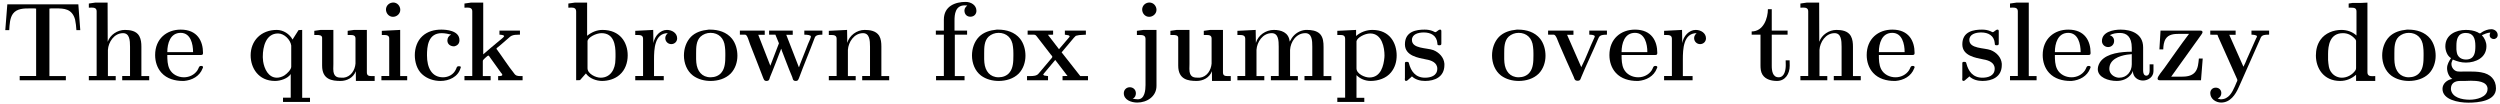 <?xml version="1.0" encoding="UTF-8"?>
<svg xmlns="http://www.w3.org/2000/svg" xmlns:xlink="http://www.w3.org/1999/xlink" width="962px" height="40px" viewBox="0 0 962 40" version="1.1">
<g id="surface1">
<path style=" stroke:none;fill-rule:nonzero;fill:rgb(0%,0%,0%);fill-opacity:1;" d="M 2.816 1.672 L 2.035 11.59 L 3.555 11.59 C 3.672 9.48 3.789 6.902 5 5.262 C 6.523 3.234 9.258 3.234 11.48 3.234 L 12.691 3.234 C 13.082 3.234 13.512 3.234 13.902 3.312 L 13.902 29.234 L 7.578 29.234 L 7.578 30.875 L 25.344 30.875 L 25.344 29.273 L 19.016 29.273 L 19.016 3.312 C 19.406 3.234 19.797 3.234 20.227 3.234 L 21.594 3.234 C 24.562 3.234 27.723 3.312 28.895 7.527 C 29.168 8.855 29.324 10.223 29.402 11.59 L 30.887 11.59 L 30.145 1.672 Z M 2.816 1.672 "/>
<path style=" stroke:none;fill-rule:nonzero;fill:rgb(0%,0%,0%);fill-opacity:1;" d="M 34.184 1.359 L 34.184 2.961 C 34.496 2.961 34.887 2.922 35.277 2.922 C 36.293 2.922 37.188 3.117 37.188 4.367 L 37.188 29.234 L 34.184 29.234 L 34.184 30.875 L 44.527 30.875 L 44.527 29.273 L 41.523 29.273 L 41.523 19.203 C 41.719 16.195 43.906 12.758 47.34 12.758 C 49.879 12.758 50.035 15.57 50.035 17.953 L 50.035 29.234 L 47.027 29.234 L 47.027 30.875 L 57.414 30.875 L 57.414 29.273 L 54.406 29.273 L 54.406 17.992 C 54.406 16.586 54.289 15.141 53.586 13.852 C 52.453 11.863 50.074 11.512 48.043 11.512 C 45.191 11.512 42.383 13.383 41.445 16.078 L 41.406 1.008 L 36.605 1.008 Z M 34.184 1.359 "/>
<path style=" stroke:none;fill-rule:nonzero;fill:rgb(0%,0%,0%);fill-opacity:1;" d="M 64.379 21.152 L 77.418 21.152 C 77.965 21.152 78.121 20.879 78.121 20.371 C 78.121 15.844 75.973 11.395 69.531 11.395 C 64.145 11.395 59.695 14.906 59.695 21.191 C 59.695 23.691 60.473 26.191 62.152 28.023 C 64.223 30.328 67.387 31.148 70.312 31.148 L 70.82 31.148 C 73.867 30.875 76.793 29.391 77.965 26.309 C 78.043 26.191 78.121 25.996 78.121 25.84 C 78.121 25.449 77.77 25.371 77.379 25.371 C 76.441 25.371 76.559 26.191 75.973 27.051 C 74.844 28.766 72.852 29.742 70.781 29.742 C 68.516 29.742 66.293 28.648 65.238 26.582 C 64.418 24.941 64.379 22.949 64.379 21.152 Z M 64.379 20.062 C 64.379 16.703 65.512 12.641 69.531 12.641 C 73.359 12.641 74.297 16.938 74.297 20.062 Z M 64.379 20.062 "/>
<path style=" stroke:none;fill-rule:nonzero;fill:rgb(0%,0%,0%);fill-opacity:1;" d="M 111.871 28.492 L 111.871 37.59 L 108.902 37.59 L 108.902 39.23 L 119.289 39.23 L 119.289 37.629 L 116.281 37.629 L 116.281 11.512 L 114.875 11.59 L 112.574 15.219 C 111.441 13.07 108.98 11.512 106.523 11.512 C 100.391 11.512 96.449 15.727 96.449 21.309 C 96.449 26.152 99.453 31.148 105.82 31.148 C 107.926 31.148 110.777 30.211 111.871 28.492 Z M 101.133 22.168 L 101.133 21.621 C 101.133 18.227 102.227 12.875 106.988 12.875 C 109.41 12.875 111.754 15.297 112.066 17.523 L 112.066 25.684 C 112.066 26.738 110.543 28.297 109.41 29.039 C 108.551 29.547 107.535 29.898 106.562 29.898 C 103.242 29.898 101.68 26.426 101.25 23.613 Z M 101.133 22.168 "/>
<path style=" stroke:none;fill-rule:nonzero;fill:rgb(0%,0%,0%);fill-opacity:1;" d="M 120.941 11.863 L 120.941 13.461 L 121.996 13.461 C 122.816 13.461 123.871 13.539 123.949 14.477 L 123.949 25.254 C 123.949 30.641 127.773 31.148 131.055 31.148 C 133.359 31.148 135.934 30.016 136.91 27.402 L 136.949 31.148 L 144.172 31.148 L 144.172 29.273 L 143.039 29.273 C 142.062 29.273 141.168 29.195 141.168 27.867 L 141.168 11.512 L 136.246 11.512 L 133.785 11.863 L 133.785 13.461 L 134.723 13.461 C 135.855 13.461 136.793 13.578 136.793 14.828 L 136.793 24.473 C 136.598 27.012 134.996 29.586 132.227 29.898 L 131.68 29.898 C 130.039 29.898 128.242 29.82 128.242 26.543 C 128.242 25.879 128.281 25.176 128.281 24.629 L 128.281 11.512 L 123.363 11.512 Z M 120.941 11.863 "/>
<path style=" stroke:none;fill-rule:nonzero;fill:rgb(0%,0%,0%);fill-opacity:1;" d="M 146.922 11.863 L 146.922 13.461 L 147.664 13.461 C 148.719 13.461 149.77 13.578 149.77 14.789 L 149.77 29.234 L 146.766 29.234 L 146.766 30.875 L 156.684 30.875 L 156.684 29.273 L 153.988 29.273 L 153.988 11.512 L 149.305 11.746 Z M 150.902 1.008 C 149.535 1.203 148.523 2.336 148.523 3.664 C 148.523 5.07 149.613 6.473 151.215 6.473 C 152.699 6.473 154.027 5.301 154.027 3.781 C 154.027 2.375 152.934 0.969 151.332 0.969 C 151.176 0.969 151.02 0.969 150.902 1.008 Z M 150.902 1.008 "/>
<path style=" stroke:none;fill-rule:nonzero;fill:rgb(0%,0%,0%);fill-opacity:1;" d="M 173.555 13.305 L 173.555 13.383 C 172.656 13.734 172.152 14.633 172.152 15.57 C 172.152 16.977 173.242 17.836 174.766 17.836 C 176.172 17.523 176.797 16.664 176.797 15.453 C 176.797 11.668 171.527 11.395 169.809 11.395 C 167.152 11.395 164.539 12.059 162.547 13.891 C 160.516 15.727 159.617 18.539 159.617 21.23 C 159.617 23.848 160.438 26.738 162.391 28.531 C 164.344 30.328 166.918 31.148 169.535 31.148 C 172.734 31.148 176.25 29.625 177.227 26.191 C 177.305 26.113 177.305 25.957 177.305 25.879 L 177.305 25.762 C 177.227 25.527 176.953 25.488 176.719 25.488 L 176.445 25.488 C 175.742 25.488 175.703 26.113 175.469 26.621 C 174.57 28.688 172.539 29.742 170.473 29.742 C 166.176 29.742 164.305 26.113 164.305 21.309 C 164.305 17.992 164.656 12.758 169.965 12.758 C 171.176 12.758 172.426 13.031 173.555 13.305 Z M 173.555 13.305 "/>
<path style=" stroke:none;fill-rule:nonzero;fill:rgb(0%,0%,0%);fill-opacity:1;" d="M 178.723 1.359 L 178.723 2.961 C 179.074 2.961 179.465 2.922 179.855 2.922 C 180.832 2.922 181.73 3.117 181.73 4.367 L 181.73 29.234 L 178.723 29.234 L 178.723 30.875 L 188.797 30.875 L 188.797 29.273 L 185.789 29.273 L 185.789 23.652 C 185.789 23.223 185.906 23.027 186.219 22.754 L 186.883 22.129 C 187.195 21.895 187.664 21.387 187.898 21.387 L 187.977 21.387 C 188.25 21.504 188.523 22.129 188.836 22.48 C 189.578 23.496 190.281 24.512 191.023 25.527 L 192.699 27.867 C 192.895 28.102 193.285 28.492 193.285 28.805 C 193.285 29.234 192.504 29.273 191.918 29.273 L 191.684 29.273 L 191.684 30.875 L 201.094 30.875 L 201.094 29.273 L 200.234 29.273 C 199.258 29.273 198.441 29.195 197.816 28.219 C 195.473 25.293 193.441 22.051 191.219 19.047 C 191.102 18.969 191.062 18.852 191.062 18.773 L 191.062 18.695 C 191.062 18.5 191.414 18.266 191.605 18.148 L 193.129 16.859 C 193.91 16.156 194.691 15.492 195.473 14.828 C 195.902 14.477 196.332 14.008 196.84 13.773 C 197.66 13.383 198.676 13.344 199.609 13.344 L 200.078 13.344 L 200.078 11.785 L 192.191 11.785 L 192.191 13.344 C 192.738 13.344 193.988 13.5 193.988 13.891 L 193.988 13.93 C 193.988 14.203 192.699 15.219 192.074 15.727 C 190.008 17.445 187.938 19.164 185.945 20.918 L 185.945 1.008 L 181.184 1.008 Z M 178.723 1.359 "/>
<path style=" stroke:none;fill-rule:nonzero;fill:rgb(0%,0%,0%);fill-opacity:1;" d="M 218.699 1.359 L 218.699 2.961 C 219.051 2.961 219.48 2.922 219.871 2.922 C 220.809 2.922 221.703 3.117 221.703 4.445 L 221.703 30.875 L 223.188 30.836 L 225.453 28.258 C 226.781 30.211 229.512 31.148 231.699 31.148 C 234.004 31.148 236.617 30.406 238.414 28.805 C 240.562 26.973 241.539 24.121 241.539 21.309 C 241.539 16.273 238.57 11.512 231.816 11.512 C 229.629 11.512 227.602 12.41 225.922 13.773 L 225.922 1.008 L 221.16 1.008 Z M 236.812 22.949 C 236.812 26.426 235.059 29.898 231.113 29.898 C 229.199 29.898 226.078 28.375 226.078 26.27 L 226.078 15.805 C 226.273 14.359 229.355 12.758 231.465 12.758 C 236.309 12.758 236.852 17.484 236.852 20.762 L 236.852 21.895 C 236.852 22.246 236.852 22.598 236.812 22.949 Z M 236.812 22.949 "/>
<path style=" stroke:none;fill-rule:nonzero;fill:rgb(0%,0%,0%);fill-opacity:1;" d="M 244.445 11.863 L 244.445 13.461 L 245.301 13.461 C 246.434 13.461 247.449 13.578 247.449 14.906 L 247.449 29.234 L 244.445 29.234 L 244.445 30.875 L 255.414 30.875 L 255.414 29.273 L 251.668 29.273 L 251.668 22.91 C 251.668 18.93 251.863 12.758 256.977 12.758 C 256.391 13.266 256 13.93 256 14.633 C 256 16.039 257.094 16.977 258.305 16.977 C 259.594 16.977 260.566 16 260.566 14.75 C 260.566 12.758 258.656 11.512 256.625 11.512 C 254.047 11.512 251.863 13.891 251.434 16.586 L 251.355 11.512 L 246.785 11.746 Z M 244.445 11.863 "/>
<path style=" stroke:none;fill-rule:nonzero;fill:rgb(0%,0%,0%);fill-opacity:1;" d="M 272.703 11.395 C 270.047 11.668 267.668 12.371 265.832 14.203 C 264.035 16.078 263.176 18.734 263.176 21.348 C 263.176 24.316 264.309 27.285 266.652 29.078 C 268.605 30.523 271.062 31.148 273.445 31.148 C 276.219 31.148 279.145 30.328 281.176 28.297 C 282.934 26.465 283.754 23.926 283.754 21.465 C 283.754 19.164 283.129 16.742 281.684 14.906 C 279.613 12.332 276.414 11.395 273.211 11.395 Z M 267.863 22.793 L 267.863 20.527 C 267.863 18.344 267.863 15.766 269.539 14.125 C 270.594 13.148 272 12.641 273.406 12.641 C 276.492 12.641 278.637 14.633 278.949 17.992 C 279.066 18.812 279.105 19.672 279.105 20.488 L 279.105 21.504 C 279.105 23.652 279.027 26.23 277.621 27.906 C 276.648 29.156 275.047 29.742 273.445 29.742 C 270.086 29.742 268.254 27.363 267.941 24.082 C 267.902 23.652 267.902 23.223 267.863 22.793 Z M 267.863 22.793 "/>
<path style=" stroke:none;fill-rule:nonzero;fill:rgb(0%,0%,0%);fill-opacity:1;" d="M 284.707 11.785 L 284.707 13.344 L 286.738 13.344 C 287.598 13.344 288.145 15.844 288.652 17.094 C 290.289 21.348 292.008 25.566 293.648 29.898 C 293.922 30.484 294 31.148 294.938 31.148 C 296.07 31.148 296.07 30.367 296.266 29.742 C 297.082 27.867 297.785 25.918 298.566 24.004 L 299.855 20.645 C 300.129 20.023 300.363 19.438 300.559 18.812 L 300.637 18.812 C 300.793 19.438 301.066 20.023 301.301 20.645 L 302.59 24.004 C 303.332 25.918 304.074 27.867 304.891 29.742 C 305.086 30.367 305.086 31.148 306.219 31.148 C 307.156 31.148 307.234 30.484 307.508 29.898 C 309.344 24.902 311.453 19.984 313.324 14.984 C 313.676 13.969 313.871 13.344 316.449 13.344 L 316.449 11.785 L 309.5 11.785 L 309.5 13.344 C 310.477 13.344 312.035 13.461 312.035 14.047 C 312.035 14.516 311.297 16.078 310.906 16.977 C 310.164 18.852 309.461 20.762 308.68 22.637 L 307.898 24.629 C 307.781 25.02 307.586 25.41 307.469 25.84 L 307.391 25.84 L 302.551 13.383 L 305.047 13.383 L 305.047 11.785 L 295.953 11.785 L 295.953 13.344 L 298.371 13.344 L 299.738 16.664 L 296.422 25.293 L 291.773 13.383 L 294.273 13.383 L 294.273 11.785 Z M 284.707 11.785 "/>
<path style=" stroke:none;fill-rule:nonzero;fill:rgb(0%,0%,0%);fill-opacity:1;" d="M 318.93 11.863 L 318.93 13.461 L 319.789 13.461 C 320.879 13.461 321.934 13.578 321.934 14.906 L 321.934 29.234 L 318.93 29.234 L 318.93 30.875 L 329.273 30.875 L 329.273 29.273 L 326.27 29.273 L 326.27 19.203 C 326.465 16.195 328.648 12.758 332.086 12.758 C 334.625 12.758 334.781 15.57 334.781 17.953 L 334.781 29.234 L 331.773 29.234 L 331.773 30.875 L 342.16 30.875 L 342.16 29.273 L 339.152 29.273 L 339.152 17.914 C 339.152 16.469 339.035 14.984 338.293 13.734 C 337.082 11.863 334.781 11.512 332.711 11.512 C 329.703 11.512 326.816 13.656 326.035 16.508 L 325.957 11.512 Z M 318.93 11.863 "/>
<path style=" stroke:none;fill-rule:nonzero;fill:rgb(0%,0%,0%);fill-opacity:1;" d="M 363.195 11.785 L 360.113 11.785 L 360.113 13.344 L 363.195 13.344 L 363.195 29.234 L 360.191 29.234 L 360.191 30.875 L 371.16 30.875 L 371.16 29.273 L 367.414 29.273 L 367.414 13.344 L 372.137 13.344 L 372.137 11.785 L 367.297 11.785 L 367.297 7.84 C 367.297 5.691 367.531 2.062 371.238 2.062 C 371.59 2.062 371.902 2.062 372.215 2.102 C 371.668 2.648 371.199 3.039 371.121 3.898 L 371.121 4.094 C 371.121 5.496 372.059 6.434 373.387 6.434 C 374.949 6.434 375.73 5.301 375.73 4.172 C 375.73 1.945 373.621 0.734 371.59 0.734 C 367.727 0.734 363.195 2.258 363.195 7.566 Z M 363.195 11.785 "/>
<path style=" stroke:none;fill-rule:nonzero;fill:rgb(0%,0%,0%);fill-opacity:1;" d="M 383.547 11.395 C 380.891 11.668 378.512 12.371 376.676 14.203 C 374.879 16.078 374.02 18.734 374.02 21.348 C 374.02 24.316 375.152 27.285 377.496 29.078 C 379.449 30.523 381.906 31.148 384.289 31.148 C 387.062 31.148 389.988 30.328 392.02 28.297 C 393.777 26.465 394.598 23.926 394.598 21.465 C 394.598 19.164 393.973 16.742 392.527 14.906 C 390.457 12.332 387.258 11.395 384.055 11.395 Z M 378.707 22.793 L 378.707 20.527 C 378.707 18.344 378.707 15.766 380.387 14.125 C 381.438 13.148 382.844 12.641 384.25 12.641 C 387.336 12.641 389.48 14.633 389.793 17.992 C 389.91 18.812 389.949 19.672 389.949 20.488 L 389.949 21.504 C 389.949 23.652 389.871 26.23 388.465 27.906 C 387.492 29.156 385.891 29.742 384.289 29.742 C 380.93 29.742 379.098 27.363 378.785 24.082 C 378.746 23.652 378.746 23.223 378.707 22.793 Z M 378.707 22.793 "/>
<path style=" stroke:none;fill-rule:nonzero;fill:rgb(0%,0%,0%);fill-opacity:1;" d="M 395.434 11.785 L 395.434 13.344 L 397.816 13.344 C 398.402 13.344 398.598 13.578 398.949 14.008 L 404.414 21.074 C 404.57 21.27 404.922 21.582 404.922 21.816 L 404.922 21.895 C 404.922 22.168 404.531 22.48 404.375 22.715 L 399.691 28.258 C 398.988 29.195 397.66 29.273 396.41 29.273 L 395.199 29.273 L 395.199 30.875 L 403.281 30.875 L 403.281 29.273 L 401.875 29.078 L 401.406 28.766 L 401.68 28.297 L 406.055 23.066 L 410.777 29.234 L 408.863 29.273 L 408.863 30.875 L 418.664 30.875 L 418.664 29.273 L 415.695 29.273 L 408.512 20.141 L 413.238 14.516 L 413.98 13.773 L 415.27 13.5 L 417.844 13.344 L 417.844 11.785 L 409.762 11.785 L 409.762 13.344 L 411.168 13.578 L 411.637 13.891 L 411.441 14.32 L 407.5 18.93 L 403.242 13.383 L 405.234 13.344 L 405.234 11.785 Z M 395.434 11.785 "/>
<path style=" stroke:none;fill-rule:nonzero;fill:rgb(0%,0%,0%);fill-opacity:1;" d="M 437.48 11.863 L 437.48 13.461 L 438.57 13.461 C 439.742 13.461 440.797 13.617 440.797 14.984 L 440.797 32.711 C 440.797 34.625 440.523 38.215 437.828 38.215 C 437.168 38.215 436.504 38.059 435.879 37.98 L 435.879 37.941 C 436.699 37.629 437.09 36.77 437.09 35.91 C 437.09 34.469 435.996 33.57 434.746 33.57 C 433.457 33.57 432.441 34.547 432.441 35.871 C 432.441 38.41 435.215 39.465 437.637 39.465 C 441.344 39.465 445.016 37.121 445.016 33.062 L 445.016 11.512 L 440.016 11.512 Z M 441.852 1.008 C 440.523 1.203 439.508 2.336 439.508 3.664 C 439.508 5.07 440.562 6.473 442.203 6.473 C 443.648 6.473 445.016 5.301 445.016 3.781 C 445.016 2.375 443.922 0.969 442.281 0.969 C 442.164 0.969 441.969 0.969 441.852 1.008 Z M 441.852 1.008 "/>
<path style=" stroke:none;fill-rule:nonzero;fill:rgb(0%,0%,0%);fill-opacity:1;" d="M 450.371 11.863 L 450.371 13.461 L 451.426 13.461 C 452.246 13.461 453.301 13.539 453.379 14.477 L 453.379 25.254 C 453.379 30.641 457.203 31.148 460.484 31.148 C 462.789 31.148 465.363 30.016 466.34 27.402 L 466.379 31.148 L 473.602 31.148 L 473.602 29.273 L 472.469 29.273 C 471.496 29.273 470.598 29.195 470.598 27.867 L 470.598 11.512 L 465.676 11.512 L 463.219 11.863 L 463.219 13.461 L 464.156 13.461 C 465.285 13.461 466.223 13.578 466.223 14.828 L 466.223 24.473 C 466.027 27.012 464.43 29.586 461.656 29.898 L 461.109 29.898 C 459.469 29.898 457.672 29.82 457.672 26.543 C 457.672 25.879 457.711 25.176 457.711 24.629 L 457.711 11.512 L 452.793 11.512 Z M 450.371 11.863 "/>
<path style=" stroke:none;fill-rule:nonzero;fill:rgb(0%,0%,0%);fill-opacity:1;" d="M 476.156 11.863 L 476.156 13.461 L 477.016 13.461 C 478.109 13.461 479.164 13.578 479.164 14.906 L 479.164 29.234 L 476.156 29.234 L 476.156 30.875 L 486.504 30.875 L 486.504 29.273 L 483.496 29.273 L 483.496 19.203 C 483.691 16.156 485.879 12.758 489.352 12.758 C 491.969 12.758 492.047 15.688 492.047 17.953 L 492.047 29.234 L 489.039 29.234 L 489.039 30.875 L 499.426 30.875 L 499.426 29.273 L 496.418 29.273 L 496.418 19.203 C 496.574 16.156 498.762 12.758 502.277 12.758 C 504.891 12.758 504.969 15.688 504.969 17.953 L 504.969 29.234 L 501.965 29.234 L 501.965 30.875 L 512.309 30.875 L 512.309 29.273 L 509.305 29.273 L 509.305 18.109 C 509.305 16.312 509.188 14.438 507.938 13.07 C 506.609 11.746 504.617 11.512 502.902 11.512 L 502.434 11.512 C 500.246 11.668 498.254 12.875 497.043 14.711 C 496.809 15.141 496.574 15.609 496.262 16 C 495.949 12.41 492.867 11.512 490.172 11.512 C 487.09 11.512 484.121 13.539 483.262 16.508 L 483.184 11.512 Z M 476.156 11.863 "/>
<path style=" stroke:none;fill-rule:nonzero;fill:rgb(0%,0%,0%);fill-opacity:1;" d="M 514.598 11.863 L 514.598 13.461 L 515.691 13.461 C 516.629 13.461 517.605 13.539 517.605 14.945 L 517.605 37.59 L 514.598 37.59 L 514.598 39.23 L 524.984 39.23 L 524.984 37.629 L 521.977 37.629 L 521.977 28.922 C 523.422 30.367 525.375 31.148 527.441 31.148 C 530.293 31.148 533.457 30.133 535.289 27.828 C 536.812 25.957 537.438 23.691 537.438 21.348 C 537.438 16.664 534.859 11.512 528.105 11.512 C 525.844 11.512 523.578 12.332 521.82 13.852 L 521.82 11.512 L 517.059 11.746 Z M 532.715 22.168 C 532.441 25.059 531.465 29.82 526.934 29.82 C 525.141 29.82 521.977 28.414 521.977 26.309 L 521.977 15.883 C 522.172 14.516 525.141 12.875 527.246 12.875 C 531.855 12.875 532.754 18.422 532.754 21.348 C 532.754 21.621 532.754 21.934 532.715 22.168 Z M 532.715 22.168 "/>
<path style=" stroke:none;fill-rule:nonzero;fill:rgb(0%,0%,0%);fill-opacity:1;" d="M 543.309 29.391 C 544.676 30.68 546.551 31.148 548.387 31.148 C 552.055 31.148 555.805 29.625 555.805 25.02 L 555.805 24.512 C 555.609 22.051 553.734 20.141 551.547 19.281 C 549.012 18.344 543.309 18.812 543.309 15.375 C 543.309 13.148 545.77 12.488 547.879 12.488 C 550.57 12.488 552.875 13.656 553.109 16.703 L 553.109 16.898 C 553.109 17.289 553.344 17.406 553.695 17.406 L 554.008 17.406 C 554.555 17.406 554.633 17.133 554.633 16.664 L 554.633 12.098 C 554.633 11.746 554.594 11.395 554.164 11.395 C 553.422 11.395 552.875 12.371 552.289 12.371 L 552.211 12.371 C 551.898 12.293 551.664 12.059 551.391 11.98 C 550.375 11.551 549.285 11.395 548.191 11.395 C 545.066 11.395 540.617 12.02 540.617 17.055 C 540.617 21.504 545.73 22.246 548.777 22.871 C 550.688 23.184 553.07 24.043 553.07 26.426 C 553.07 29.273 550.336 29.898 548.348 29.898 C 544.598 29.898 542.918 27.285 542.18 24.434 C 542.102 24.043 541.984 23.809 541.516 23.809 L 541.125 23.809 C 540.773 23.809 540.617 24.004 540.617 24.316 L 540.617 29.938 C 540.617 30.055 540.578 30.211 540.578 30.445 C 540.578 30.797 540.656 31.148 541.047 31.148 C 541.477 31.148 541.867 30.68 542.141 30.445 L 542.453 30.172 C 542.762 29.938 543.035 29.703 543.309 29.391 Z M 543.309 29.391 "/>
<path style=" stroke:none;fill-rule:nonzero;fill:rgb(0%,0%,0%);fill-opacity:1;" d="M 583.664 11.395 C 581.008 11.668 578.625 12.371 576.793 14.203 C 574.996 16.078 574.137 18.734 574.137 21.348 C 574.137 24.316 575.27 27.285 577.609 29.078 C 579.562 30.523 582.023 31.148 584.406 31.148 C 587.176 31.148 590.105 30.328 592.137 28.297 C 593.891 26.465 594.711 23.926 594.711 21.465 C 594.711 19.164 594.086 16.742 592.641 14.906 C 590.574 12.332 587.371 11.395 584.172 11.395 Z M 578.82 22.793 L 578.82 20.527 C 578.82 18.344 578.82 15.766 580.5 14.125 C 581.555 13.148 582.961 12.641 584.367 12.641 C 587.449 12.641 589.598 14.633 589.91 17.992 C 590.027 18.812 590.066 19.672 590.066 20.488 L 590.066 21.504 C 590.066 23.652 589.988 26.23 588.582 27.906 C 587.605 29.156 586.004 29.742 584.406 29.742 C 581.047 29.742 579.211 27.363 578.898 24.082 C 578.859 23.652 578.859 23.223 578.82 22.793 Z M 578.82 22.793 "/>
<path style=" stroke:none;fill-rule:nonzero;fill:rgb(0%,0%,0%);fill-opacity:1;" d="M 595.707 11.785 L 595.707 13.344 L 597.891 13.344 C 598.789 13.344 599.453 15.805 600 17.016 C 601.875 21.27 603.633 25.449 605.582 29.625 C 605.855 30.367 605.934 31.07 607.066 31.07 C 608.121 31.07 608.16 30.445 608.434 29.781 C 610.465 24.824 612.883 19.945 614.953 14.984 C 615.422 13.93 615.617 13.344 618.352 13.344 L 618.352 11.785 L 611.559 11.785 L 611.559 13.344 C 612.18 13.344 613.391 13.383 613.664 13.891 L 613.664 14.008 C 613.664 14.281 613.469 14.555 613.391 14.75 C 611.676 18.344 610.348 22.246 608.473 25.84 L 603.008 13.383 L 605.465 13.383 L 605.465 11.785 Z M 595.707 11.785 "/>
<path style=" stroke:none;fill-rule:nonzero;fill:rgb(0%,0%,0%);fill-opacity:1;" d="M 623.984 21.152 L 637.023 21.152 C 637.57 21.152 637.727 20.879 637.727 20.371 C 637.727 15.844 635.578 11.395 629.137 11.395 C 623.75 11.395 619.301 14.906 619.301 21.191 C 619.301 23.691 620.078 26.191 621.758 28.023 C 623.828 30.328 626.992 31.148 629.918 31.148 L 630.426 31.148 C 633.473 30.875 636.398 29.391 637.57 26.309 C 637.648 26.191 637.727 25.996 637.727 25.84 C 637.727 25.449 637.375 25.371 636.984 25.371 C 636.047 25.371 636.164 26.191 635.578 27.051 C 634.449 28.766 632.457 29.742 630.387 29.742 C 628.121 29.742 625.898 28.648 624.844 26.582 C 624.023 24.941 623.984 22.949 623.984 21.152 Z M 623.984 20.062 C 623.984 16.703 625.117 12.641 629.137 12.641 C 632.965 12.641 633.902 16.938 633.902 20.062 Z M 623.984 20.062 "/>
<path style=" stroke:none;fill-rule:nonzero;fill:rgb(0%,0%,0%);fill-opacity:1;" d="M 640.34 11.863 L 640.34 13.461 L 641.195 13.461 C 642.328 13.461 643.344 13.578 643.344 14.906 L 643.344 29.234 L 640.34 29.234 L 640.34 30.875 L 651.309 30.875 L 651.309 29.273 L 647.562 29.273 L 647.562 22.91 C 647.562 18.93 647.758 12.758 652.871 12.758 C 652.285 13.266 651.895 13.93 651.895 14.633 C 651.895 16.039 652.988 16.977 654.199 16.977 C 655.488 16.977 656.461 16 656.461 14.75 C 656.461 12.758 654.551 11.512 652.52 11.512 C 649.941 11.512 647.758 13.891 647.328 16.586 L 647.25 11.512 L 642.68 11.746 Z M 640.34 11.863 "/>
<path style=" stroke:none;fill-rule:nonzero;fill:rgb(0%,0%,0%);fill-opacity:1;" d="M 680.289 3.547 C 680.289 6.941 678.609 12.098 674.043 12.098 L 674.043 13.344 L 677.438 13.344 L 677.438 25.098 C 677.438 26.348 677.516 27.637 678.219 28.766 C 679.43 30.641 681.773 31.148 683.801 31.148 C 686.926 31.148 688.684 28.453 688.684 25.293 C 688.684 24.59 688.645 23.887 688.645 23.223 L 687.121 23.223 C 687.121 23.809 687.16 24.434 687.16 25.059 C 687.16 26.816 686.73 29.742 684.426 29.742 C 682.125 29.742 681.773 27.285 681.773 25.371 L 681.773 13.344 L 687.863 13.344 L 687.863 11.785 L 681.773 11.785 L 681.773 3.547 Z M 680.289 3.547 "/>
<path style=" stroke:none;fill-rule:nonzero;fill:rgb(0%,0%,0%);fill-opacity:1;" d="M 692.793 1.359 L 692.793 2.961 C 693.105 2.961 693.496 2.922 693.887 2.922 C 694.902 2.922 695.801 3.117 695.801 4.367 L 695.801 29.234 L 692.793 29.234 L 692.793 30.875 L 703.141 30.875 L 703.141 29.273 L 700.133 29.273 L 700.133 19.203 C 700.328 16.195 702.516 12.758 705.953 12.758 C 708.488 12.758 708.645 15.57 708.645 17.953 L 708.645 29.234 L 705.641 29.234 L 705.641 30.875 L 716.023 30.875 L 716.023 29.273 L 713.02 29.273 L 713.02 17.992 C 713.02 16.586 712.902 15.141 712.199 13.852 C 711.066 11.863 708.684 11.512 706.656 11.512 C 703.805 11.512 700.992 13.383 700.055 16.078 L 700.016 1.008 L 695.215 1.008 Z M 692.793 1.359 "/>
<path style=" stroke:none;fill-rule:nonzero;fill:rgb(0%,0%,0%);fill-opacity:1;" d="M 722.988 21.152 L 736.031 21.152 C 736.578 21.152 736.734 20.879 736.734 20.371 C 736.734 15.844 734.586 11.395 728.145 11.395 C 722.754 11.395 718.305 14.906 718.305 21.191 C 718.305 23.691 719.086 26.191 720.766 28.023 C 722.832 30.328 725.996 31.148 728.926 31.148 L 729.434 31.148 C 732.477 30.875 735.406 29.391 736.578 26.309 C 736.656 26.191 736.734 25.996 736.734 25.84 C 736.734 25.449 736.383 25.371 735.992 25.371 C 735.055 25.371 735.172 26.191 734.586 27.051 C 733.453 28.766 731.461 29.742 729.395 29.742 C 727.129 29.742 724.902 28.648 723.848 26.582 C 723.027 24.941 722.988 22.949 722.988 21.152 Z M 722.988 20.062 C 722.988 16.703 724.121 12.641 728.145 12.641 C 731.969 12.641 732.906 16.938 732.906 20.062 Z M 722.988 20.062 "/>
<path style=" stroke:none;fill-rule:nonzero;fill:rgb(0%,0%,0%);fill-opacity:1;" d="M 757.797 29.391 C 759.164 30.68 761.039 31.148 762.871 31.148 C 766.543 31.148 770.289 29.625 770.289 25.02 L 770.289 24.512 C 770.094 22.051 768.223 20.141 766.035 19.281 C 763.496 18.344 757.797 18.812 757.797 15.375 C 757.797 13.148 760.258 12.488 762.363 12.488 C 765.059 12.488 767.363 13.656 767.598 16.703 L 767.598 16.898 C 767.598 17.289 767.832 17.406 768.184 17.406 L 768.496 17.406 C 769.043 17.406 769.121 17.133 769.121 16.664 L 769.121 12.098 C 769.121 11.746 769.082 11.395 768.652 11.395 C 767.91 11.395 767.363 12.371 766.777 12.371 L 766.699 12.371 C 766.387 12.293 766.152 12.059 765.879 11.98 C 764.863 11.551 763.77 11.395 762.676 11.395 C 759.555 11.395 755.102 12.02 755.102 17.055 C 755.102 21.504 760.219 22.246 763.262 22.871 C 765.176 23.184 767.559 24.043 767.559 26.426 C 767.559 29.273 764.824 29.898 762.832 29.898 C 759.086 29.898 757.406 27.285 756.664 24.434 C 756.586 24.043 756.469 23.809 756 23.809 L 755.609 23.809 C 755.258 23.809 755.102 24.004 755.102 24.316 L 755.102 29.938 C 755.102 30.055 755.062 30.211 755.062 30.445 C 755.062 30.797 755.141 31.148 755.531 31.148 C 755.961 31.148 756.352 30.68 756.625 30.445 L 756.938 30.172 C 757.25 29.938 757.523 29.703 757.797 29.391 Z M 757.797 29.391 "/>
<path style=" stroke:none;fill-rule:nonzero;fill:rgb(0%,0%,0%);fill-opacity:1;" d="M 773.449 1.359 L 773.449 2.961 C 773.801 2.961 774.191 2.922 774.543 2.922 C 775.559 2.922 776.457 3.117 776.457 4.367 L 776.457 29.234 L 773.449 29.234 L 773.449 30.875 L 783.68 30.875 L 783.68 29.273 L 780.672 29.273 L 780.672 1.008 L 775.91 1.008 Z M 773.449 1.359 "/>
<path style=" stroke:none;fill-rule:nonzero;fill:rgb(0%,0%,0%);fill-opacity:1;" d="M 790.715 21.152 L 803.754 21.152 C 804.301 21.152 804.457 20.879 804.457 20.371 C 804.457 15.844 802.309 11.395 795.867 11.395 C 790.48 11.395 786.031 14.906 786.031 21.191 C 786.031 23.691 786.809 26.191 788.488 28.023 C 790.559 30.328 793.723 31.148 796.648 31.148 L 797.156 31.148 C 800.203 30.875 803.129 29.391 804.301 26.309 C 804.379 26.191 804.457 25.996 804.457 25.84 C 804.457 25.449 804.105 25.371 803.715 25.371 C 802.777 25.371 802.895 26.191 802.309 27.051 C 801.18 28.766 799.188 29.742 797.117 29.742 C 794.852 29.742 792.629 28.648 791.574 26.582 C 790.754 24.941 790.715 22.949 790.715 21.152 Z M 790.715 20.062 C 790.715 16.703 791.848 12.641 795.867 12.641 C 799.695 12.641 800.633 16.938 800.633 20.062 Z M 790.715 20.062 "/>
<path style=" stroke:none;fill-rule:nonzero;fill:rgb(0%,0%,0%);fill-opacity:1;" d="M 811.832 13.539 C 813.082 12.875 814.371 12.68 815.773 12.68 C 818.312 12.68 820.305 14.125 820.305 18.383 L 820.305 19.906 C 816.281 19.906 810.895 20.449 808.395 23.496 C 807.734 24.355 807.227 25.488 807.227 26.582 C 807.227 29.82 811.324 31.148 814.488 31.148 C 816.633 31.148 818.742 30.406 820.148 28.453 C 820.383 28.102 820.617 27.711 820.695 27.363 L 820.734 27.363 C 820.734 29.586 822.57 30.992 824.598 30.992 C 826.629 30.992 828.66 29.625 828.66 27.363 L 828.66 24.746 L 827.176 24.746 L 827.176 27.285 C 827.176 28.023 826.863 29.117 825.926 29.117 C 824.871 29.117 824.676 27.945 824.676 27.168 L 824.676 18.227 C 824.676 12.953 820.07 11.395 816.047 11.395 C 813.199 11.395 808.824 12.254 808.824 15.805 C 808.824 17.016 809.84 18.109 811.207 18.109 C 812.535 18.109 813.512 17.094 813.512 15.766 C 813.512 14.711 812.926 13.891 811.832 13.539 Z M 820.305 20.84 L 820.305 24.746 C 820.305 27.559 818.391 29.898 815.504 29.898 L 815.152 29.898 C 813.434 29.703 811.754 28.492 811.676 26.66 L 811.676 26.465 C 811.676 22.871 815.465 21.504 818.469 21.035 C 819.094 20.918 819.719 20.957 820.305 20.84 Z M 820.305 20.84 "/>
<path style=" stroke:none;fill-rule:nonzero;fill:rgb(0%,0%,0%);fill-opacity:1;" d="M 831.371 11.785 L 830.941 19.008 L 832.422 19.008 C 832.461 17.602 832.617 16.117 833.359 14.945 C 834.492 13.188 836.562 13.031 838.516 13.031 L 842.34 13.031 C 839.062 17.328 836.016 21.777 832.852 26.191 C 831.992 27.402 830.238 29.352 830.238 30.25 C 830.238 30.68 830.59 30.875 831.02 30.875 L 846.945 30.875 L 847.609 22.52 L 846.129 22.52 C 845.934 24.316 845.855 26.309 844.645 27.789 C 843.316 29.312 841.285 29.508 839.293 29.508 L 835.469 29.508 C 839.371 24.121 843.238 18.734 847.062 13.344 C 847.219 13.07 847.531 12.719 847.531 12.371 C 847.531 11.941 847.18 11.785 846.75 11.785 Z M 831.371 11.785 "/>
<path style=" stroke:none;fill-rule:nonzero;fill:rgb(0%,0%,0%);fill-opacity:1;" d="M 850.512 11.785 L 850.512 13.344 L 853.285 13.383 C 853.402 13.93 853.715 14.438 853.91 14.945 L 860.82 30.406 C 860.859 30.523 860.938 30.68 860.938 30.836 L 860.938 30.914 C 860.938 31.188 860.742 31.422 860.625 31.695 L 860 33.18 C 858.945 35.52 857.656 38.215 854.531 38.215 C 854.105 38.176 853.754 38.059 853.363 37.902 C 854.223 37.512 854.766 36.848 854.766 35.832 C 854.766 34.547 853.832 33.727 852.621 33.727 C 851.371 33.727 850.512 34.625 850.512 35.832 C 850.512 38.02 852.621 39.465 854.688 39.465 C 858.164 39.465 860.195 36.496 861.484 33.531 L 862.691 30.836 C 864.957 25.723 867.301 20.527 869.527 15.414 L 869.953 14.438 C 870.461 13.383 871.711 13.344 872.883 13.344 L 873.156 13.344 L 873.156 11.785 L 866.363 11.785 L 866.363 13.344 C 866.988 13.344 868.238 13.461 868.473 13.891 L 868.473 14.008 C 868.473 14.281 868.277 14.555 868.16 14.75 L 864.684 22.559 C 864.254 23.613 863.824 24.668 863.277 25.684 L 857.812 13.383 L 860.273 13.383 L 860.273 11.785 Z M 850.512 11.785 "/>
<path style=" stroke:none;fill-rule:nonzero;fill:rgb(0%,0%,0%);fill-opacity:1;" d="M 903.766 1.359 L 903.766 2.961 L 904.82 2.961 C 905.875 2.961 906.773 3.078 906.773 4.406 L 906.773 13.656 C 905.133 12.176 903.102 11.512 900.953 11.512 C 897.949 11.512 894.746 12.719 892.949 15.258 C 891.664 17.016 891.156 19.203 891.156 21.348 C 891.156 26.191 894.082 31.148 900.484 31.148 C 902.906 31.148 904.898 30.25 906.617 28.766 L 906.617 31.148 L 913.996 31.148 L 913.996 29.273 C 913.645 29.273 913.215 29.312 912.824 29.312 C 911.887 29.312 910.988 29.117 910.988 27.789 L 910.988 1.008 L 908.527 1.125 L 905.289 1.125 Z M 895.84 23.027 L 895.84 20.879 C 895.84 17.484 896.504 12.758 901.578 12.758 C 903.414 12.758 904.938 13.539 906.227 14.984 C 906.422 15.219 906.578 15.414 906.617 15.688 L 906.617 26.113 C 906.617 26.387 906.578 26.699 906.422 26.973 C 905.289 28.727 903.219 29.898 901.148 29.898 C 899.703 29.898 898.184 29.234 897.246 28.023 C 896.035 26.621 895.996 24.746 895.84 23.027 Z M 895.84 23.027 "/>
<path style=" stroke:none;fill-rule:nonzero;fill:rgb(0%,0%,0%);fill-opacity:1;" d="M 926.191 11.395 C 923.535 11.668 921.156 12.371 919.32 14.203 C 917.523 16.078 916.664 18.734 916.664 21.348 C 916.664 24.316 917.797 27.285 920.141 29.078 C 922.094 30.523 924.551 31.148 926.934 31.148 C 929.707 31.148 932.633 30.328 934.664 28.297 C 936.422 26.465 937.242 23.926 937.242 21.465 C 937.242 19.164 936.617 16.742 935.172 14.906 C 933.102 12.332 929.902 11.395 926.699 11.395 Z M 921.352 22.793 L 921.352 20.527 C 921.352 18.344 921.352 15.766 923.027 14.125 C 924.082 13.148 925.488 12.641 926.895 12.641 C 929.98 12.641 932.125 14.633 932.438 17.992 C 932.555 18.812 932.594 19.672 932.594 20.488 L 932.594 21.504 C 932.594 23.652 932.516 26.23 931.109 27.906 C 930.137 29.156 928.535 29.742 926.934 29.742 C 923.574 29.742 921.742 27.363 921.43 24.082 C 921.391 23.652 921.391 23.223 921.352 22.793 Z M 921.352 22.793 "/>
<path style=" stroke:none;fill-rule:nonzero;fill:rgb(0%,0%,0%);fill-opacity:1;" d="M 943.152 22.363 C 942.371 23.613 941.629 24.746 941.629 26.27 C 941.629 27.789 942.41 29.703 943.621 30.328 L 943.621 30.367 C 941.707 30.68 939.871 32.125 939.871 34.195 C 939.871 38.371 945.926 39.504 949.828 39.504 C 953.695 39.504 960.449 38.879 960.449 34 C 960.449 30.68 958.34 28.414 954.746 27.828 C 953.305 27.559 951.781 27.52 950.297 27.52 L 948.305 27.52 C 947.797 27.52 947.25 27.559 946.703 27.559 C 946.316 27.559 945.926 27.52 945.574 27.48 C 944.207 27.207 943.309 25.918 943.309 24.629 L 943.309 24.473 C 943.348 23.887 943.621 23.418 943.816 22.91 C 945.574 23.652 947.055 24.082 948.891 24.082 C 952.641 24.082 956.777 22.207 956.777 17.797 C 956.777 16.195 956.113 14.711 955.02 13.539 C 956.113 13.07 957.09 12.605 958.301 12.527 C 958.105 12.836 958.027 13.188 958.027 13.539 C 958.027 14.438 958.77 15.023 959.59 15.023 C 960.41 15.023 961.113 14.359 961.113 13.5 C 961.113 12.098 959.863 11.238 958.652 11.238 C 957.402 11.238 956.035 11.746 955.059 12.371 C 954.863 12.527 954.551 12.836 954.277 12.836 L 954.238 12.836 C 953.93 12.836 953.656 12.527 953.383 12.41 C 952.016 11.746 950.375 11.512 948.852 11.512 C 945.066 11.512 940.965 13.344 940.965 17.836 C 940.965 19.438 941.668 21.504 943.152 22.363 Z M 943.113 34.391 L 943.113 34.117 C 943.113 32.164 944.48 31.148 946.625 31.148 L 948.305 31.148 C 949.125 31.148 949.984 31.07 950.805 31.07 C 953.188 31.07 956.895 31.305 957.207 33.922 L 957.207 34.234 C 957.207 37.473 952.797 38.371 950.336 38.371 C 947.367 38.371 943.543 37.551 943.113 34.391 Z M 945.223 19.008 L 945.223 17.602 C 945.223 15.297 945.652 12.68 948.852 12.68 C 951.742 12.68 952.523 14.75 952.523 17.68 C 952.523 20.023 952.328 22.91 948.852 22.91 C 947.797 22.91 946.703 22.52 946.082 21.738 C 945.379 20.957 945.34 19.984 945.223 19.008 Z M 945.223 19.008 "/>
</g>
</svg>
